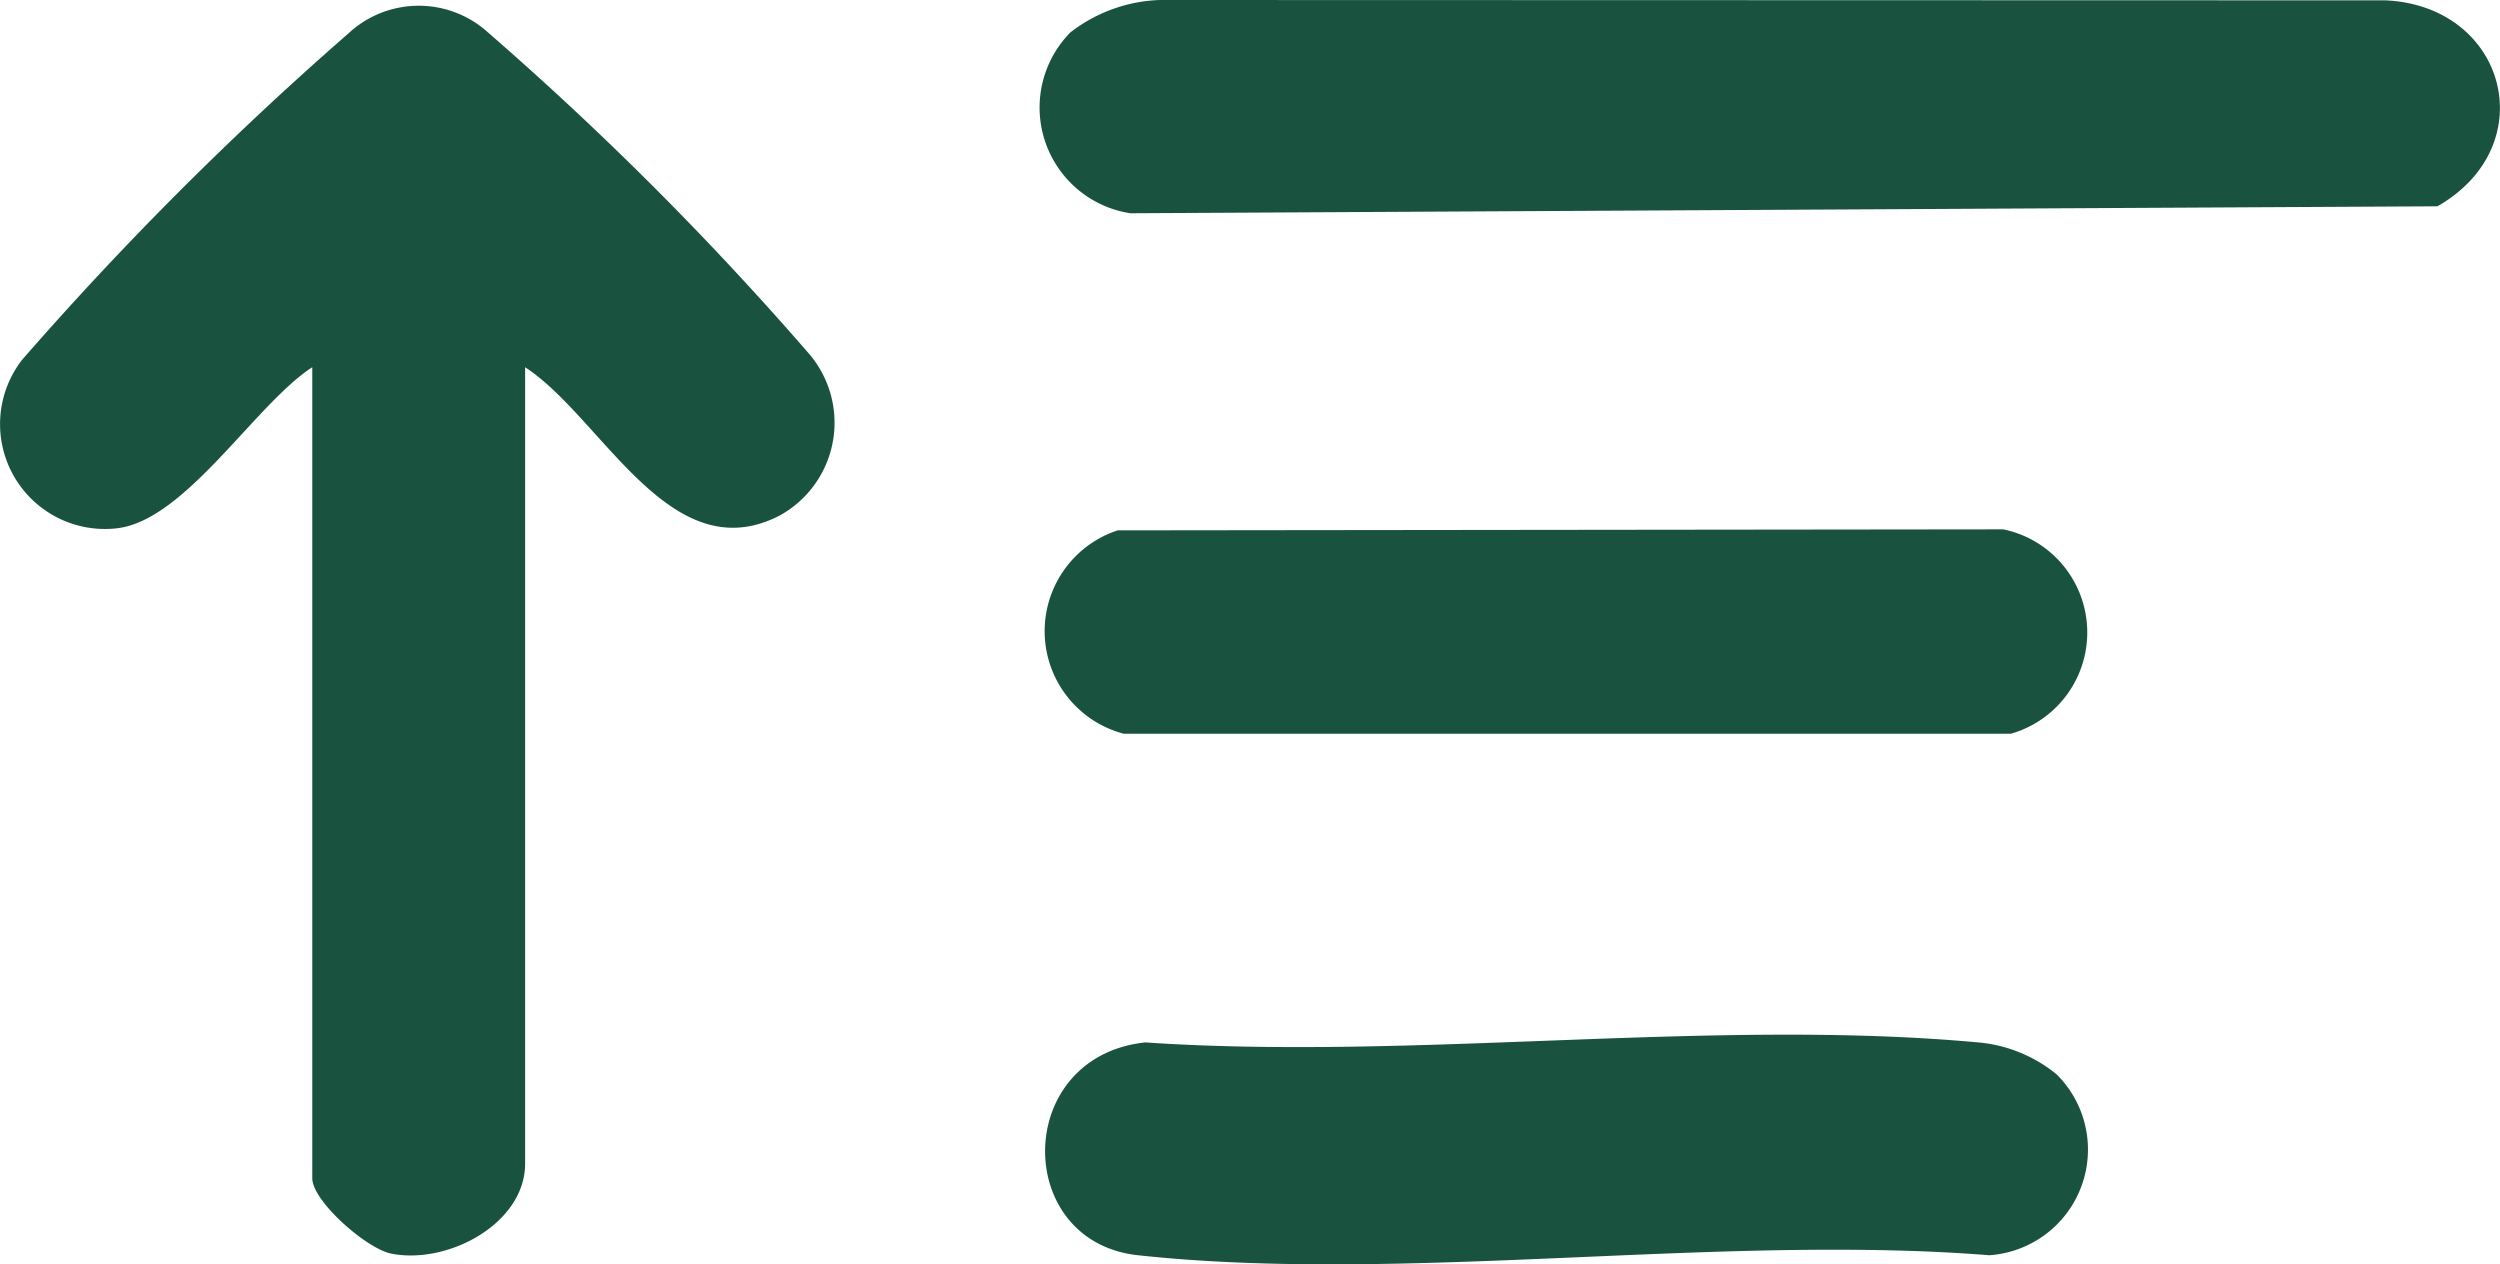 <svg xmlns="http://www.w3.org/2000/svg" xmlns:xlink="http://www.w3.org/1999/xlink" id="Group_187" data-name="Group 187" width="86.479" height="43.736" viewBox="0 0 86.479 43.736"><defs><clipPath id="clip-path"><rect id="Rectangle_123" data-name="Rectangle 123" width="86.479" height="43.736" fill="#195340"></rect></clipPath></defs><g id="Group_186" data-name="Group 186" transform="translate(0 0)" clip-path="url(#clip-path)"><path id="Path_225" data-name="Path 225" d="M18.165,12.729V40.274c0,2.089-2.695,3.51-4.639,3.115-.852-.174-2.724-1.814-2.724-2.607V12.729C8.835,14,6.418,18.027,4.048,18.3A3.627,3.627,0,0,1,.768,12.468a117.069,117.069,0,0,1,11.3-11.3,3.568,3.568,0,0,1,4.835,0A111.383,111.383,0,0,1,27.945,12.216a3.665,3.665,0,0,1-.971,5.641c-3.781,1.957-6.132-3.379-8.809-5.128" transform="translate(0 -0.026)" fill="#195340"></path><path id="Path_226" data-name="Path 226" d="M41.646,1.112A5.337,5.337,0,0,1,44.724,0l42.4.012c4.187.192,5.475,5.021,1.8,7.124l-45.214.241a3.7,3.7,0,0,1-2.065-6.266" transform="translate(-4.608 0)" fill="#195340"></path><path id="Path_227" data-name="Path 227" d="M75.771,41.747a3.664,3.664,0,0,1-2.324,6.261c-9.362-.743-20.271.992-29.45,0-4.33-.468-4.319-6.873.253-7.362,9.246.627,19.583-.831,28.7-.01a4.994,4.994,0,0,1,2.822,1.112" transform="translate(-4.633 -4.587)" fill="#195340"></path><path id="Path_228" data-name="Path 228" d="M43.292,20.693l30.637-.035a3.643,3.643,0,0,1,.262,7.07l-30.688,0a3.669,3.669,0,0,1-.212-7.034" transform="translate(-4.631 -2.347)" fill="#195340"></path></g></svg>